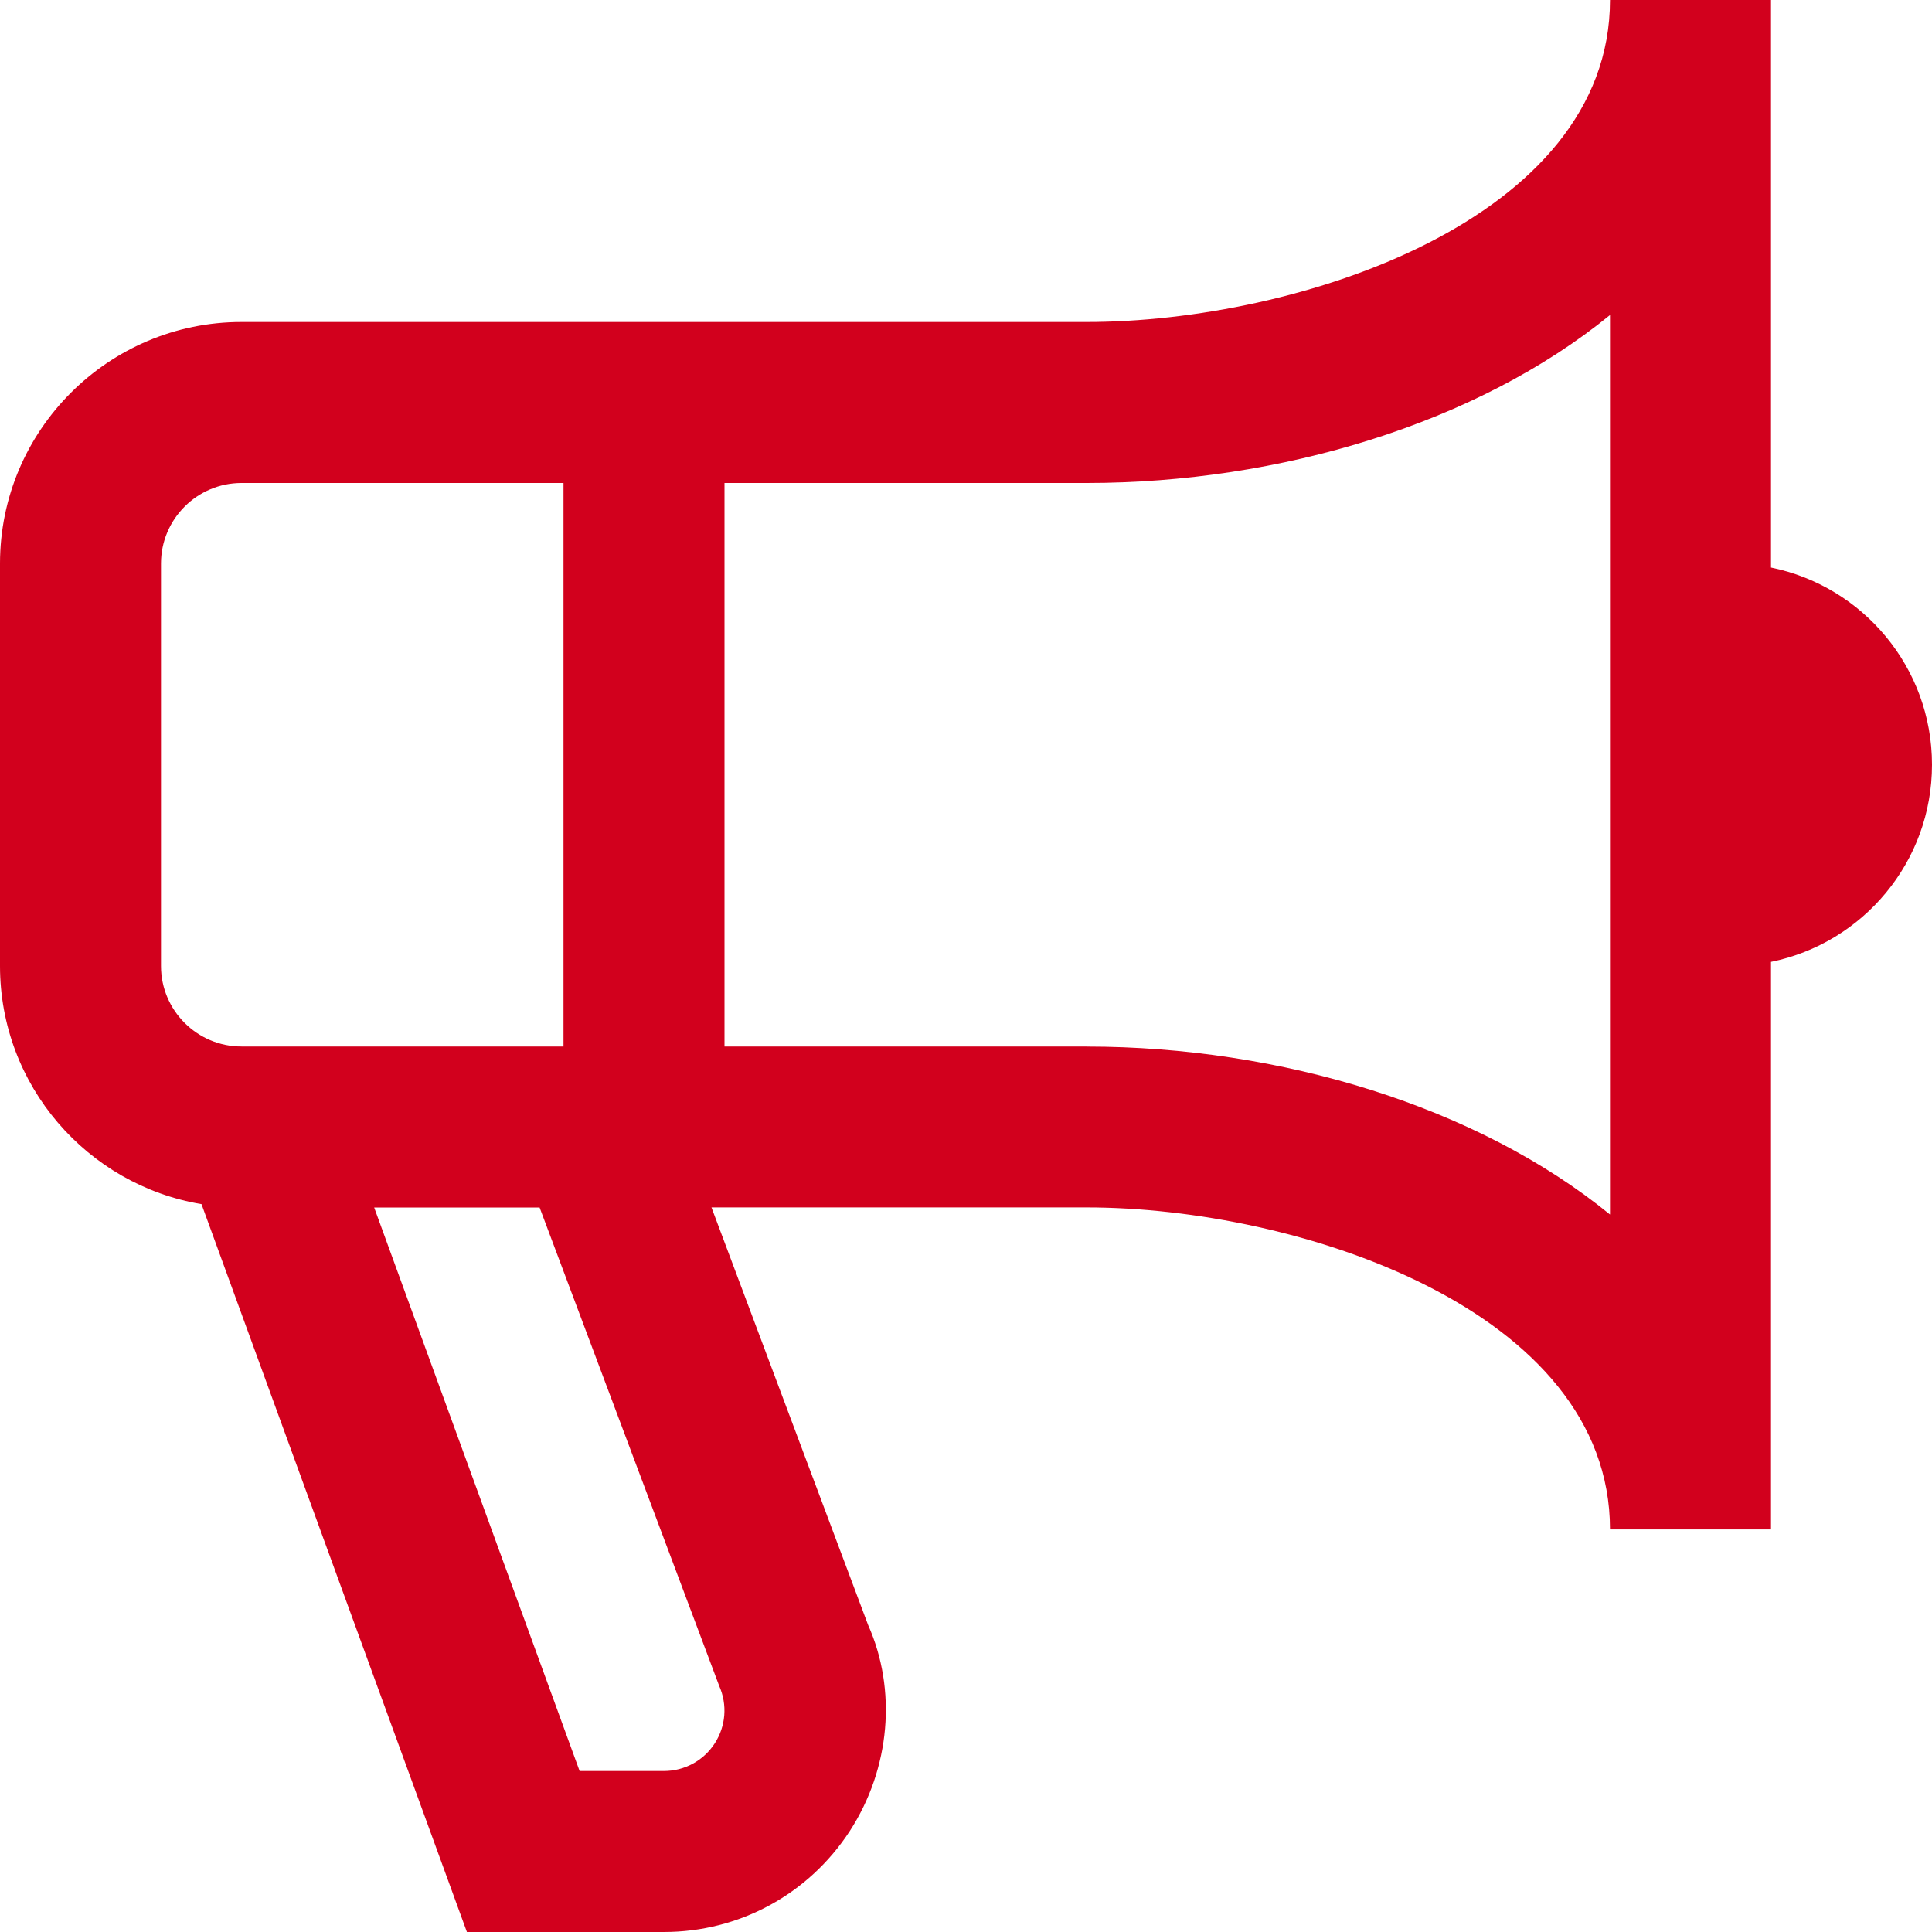 <svg width="54" height="54" viewBox="0 0 54 54" fill="none" xmlns="http://www.w3.org/2000/svg">
<path d="M54 21.375C54 18.655 52.067 16.384 49.5 15.863V0H45C45 6.14 36.275 9 30.375 9H6.75C3.029 9 0 12.028 0 15.75V27C0 30.341 2.441 33.122 5.632 33.656L13.05 54H18.558C20.662 54 22.599 52.947 23.749 51.183C24.894 49.419 25.067 47.218 24.264 45.419L19.886 33.748H30.375C36.275 33.748 45 36.608 45 42.748H49.5V26.885C52.067 26.363 54 24.095 54 21.373V21.375ZM4.5 27V15.75C4.5 14.51 5.51 13.5 6.75 13.5H15.75V29.25H6.75C5.51 29.25 4.5 28.24 4.5 27ZM20.102 47.122C20.335 47.648 20.288 48.249 19.976 48.73C19.663 49.212 19.132 49.5 18.56 49.5H16.2L10.458 33.75H15.082L20.102 47.122ZM30.375 29.25H20.25V13.5H30.375C35.779 13.5 41.292 11.831 45 8.806V33.946C41.292 30.922 35.779 29.252 30.375 29.252V29.25Z" fill="#D2001D"/>
</svg>
